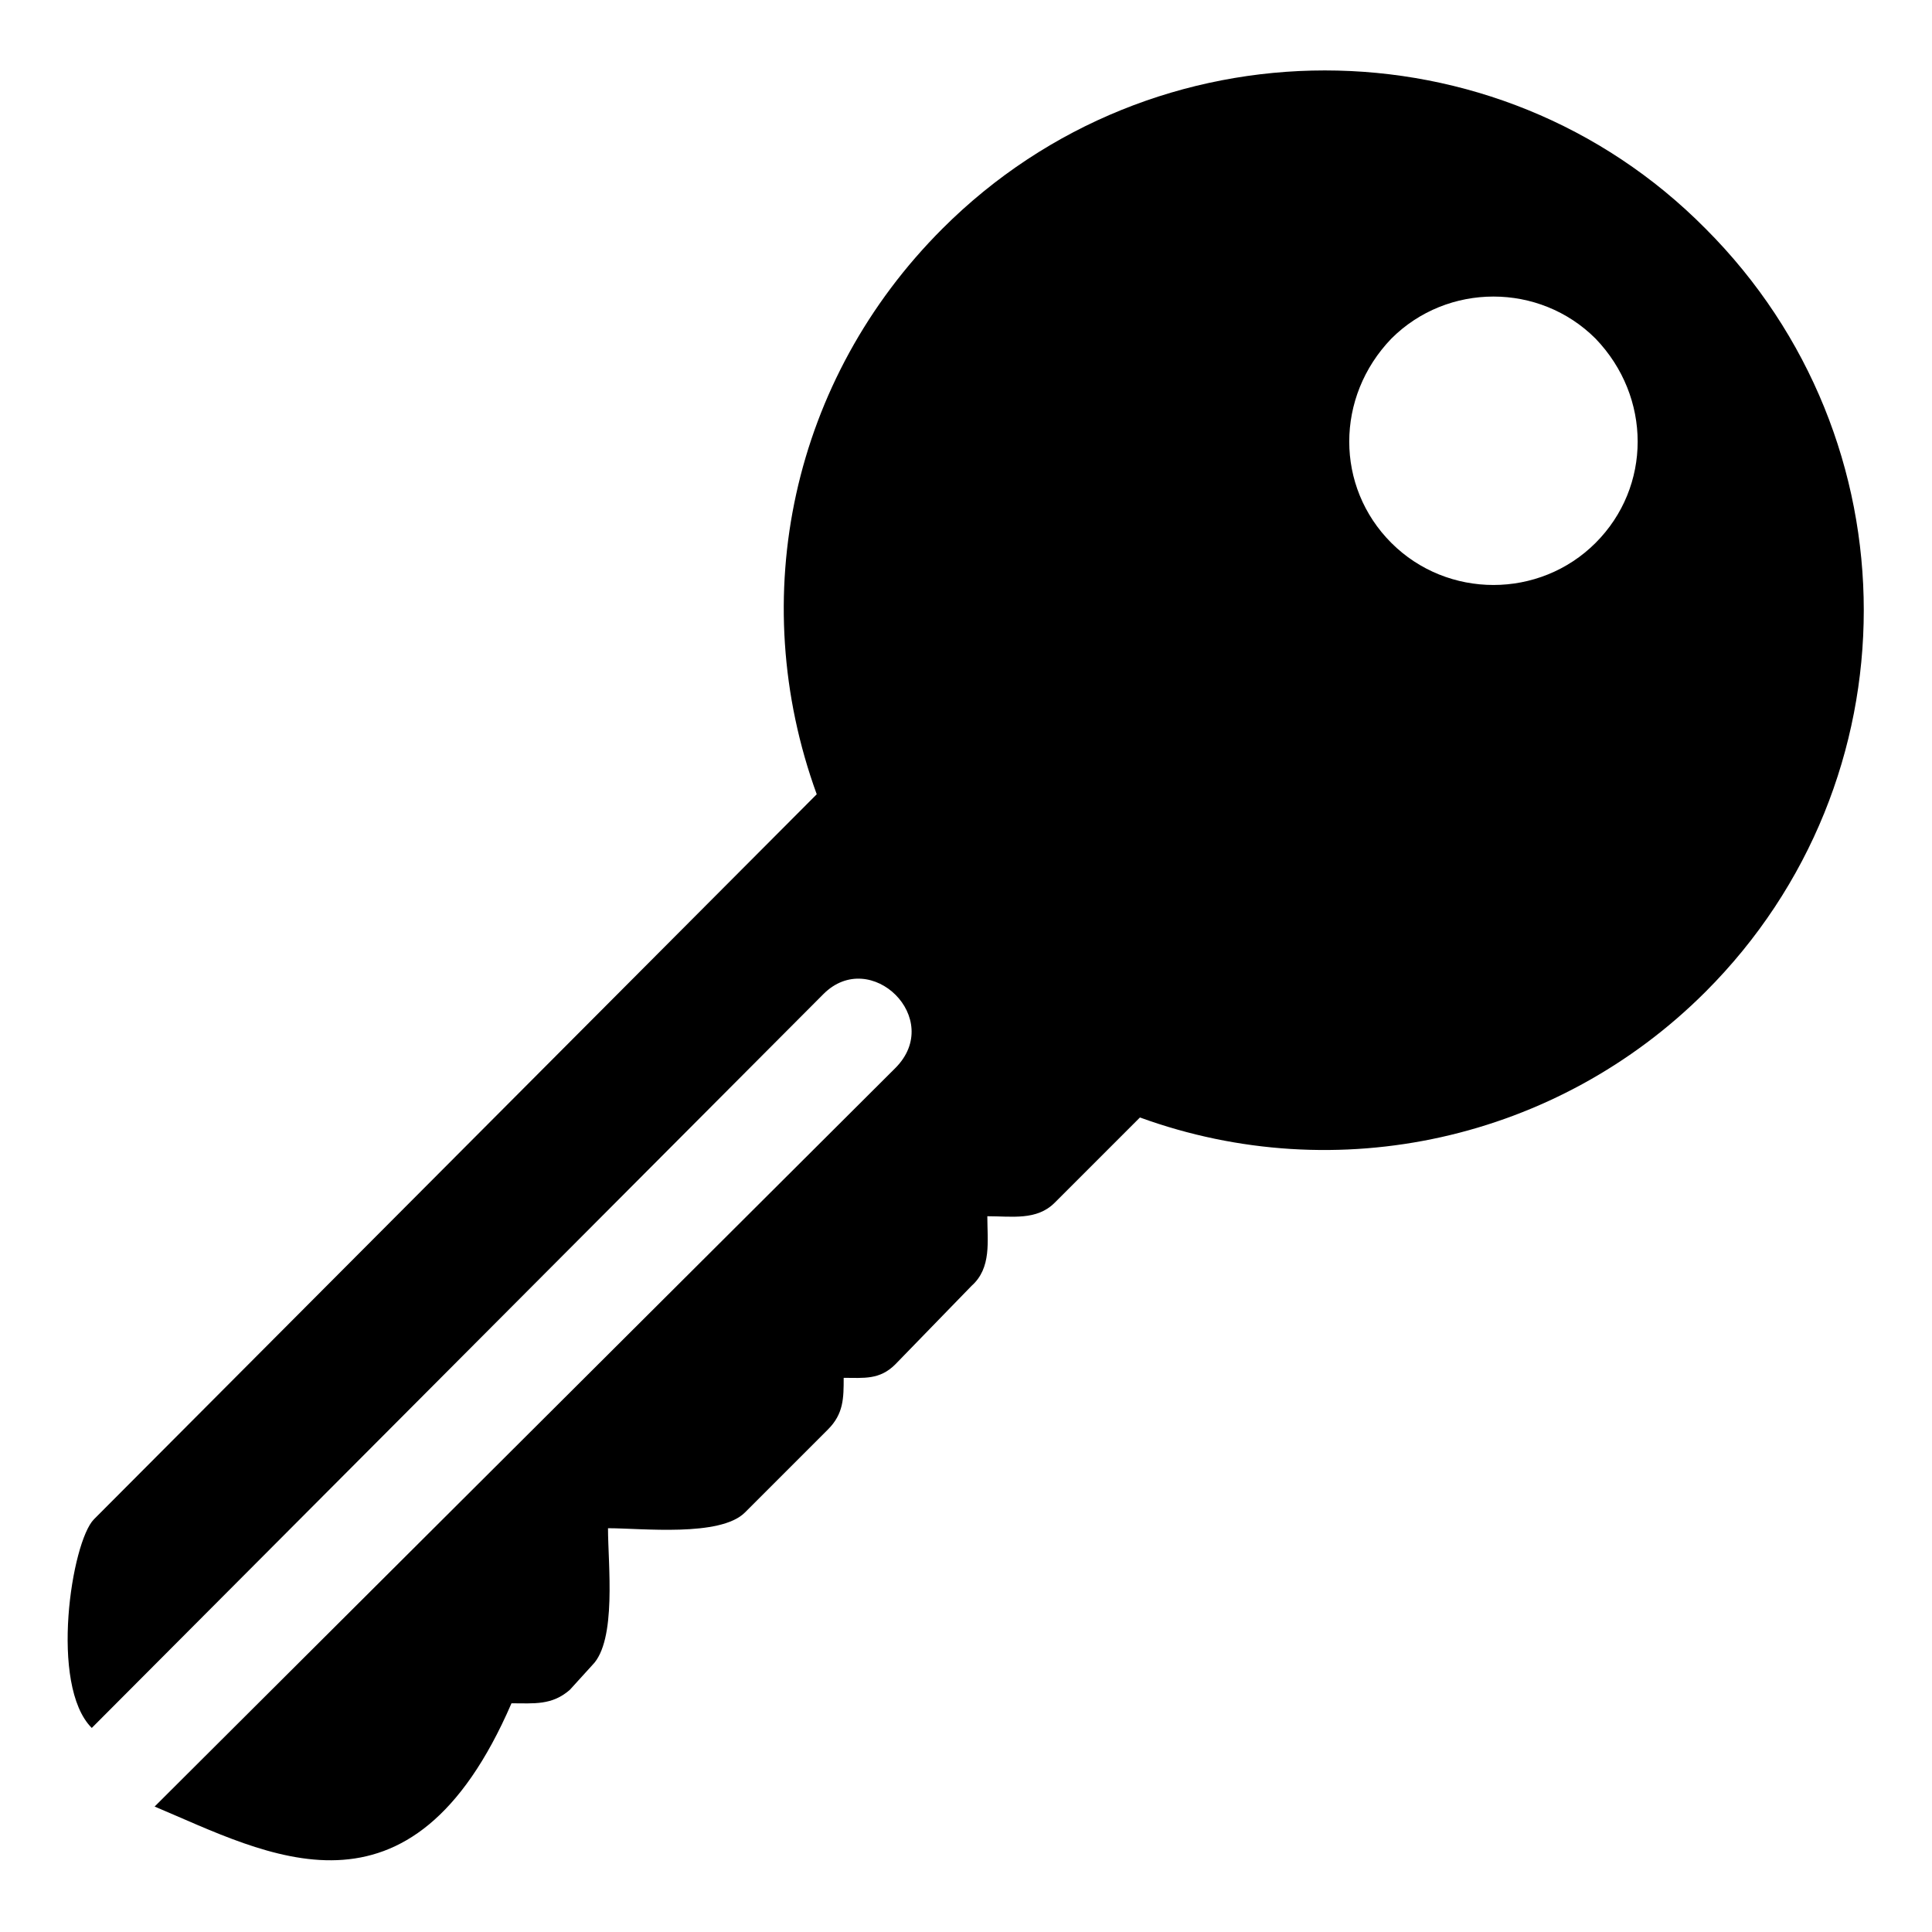 <?xml version="1.0" encoding="UTF-8"?>
<!-- Uploaded to: SVG Repo, www.svgrepo.com, Generator: SVG Repo Mixer Tools -->
<svg fill="#000000" width="800px" height="800px" version="1.1" viewBox="144 144 512 512" xmlns="http://www.w3.org/2000/svg">
 <path d="m595.99 204.6c-55.316-55.914-146.32-55.914-202.24 0-39.852 39.852-52.344 97.551-33.309 149.89l-191.53 192.12c-5.949 5.949-11.895 44.016-0.594 55.316l193.91-194.5c12.492-12.492 32.121 6.543 19.035 19.629l-196.29 195.7c29.742 12.492 67.809 34.5 94.574-27.363 5.949 0 10.707 0.594 15.465-3.57l5.949-6.543c6.543-6.543 4.164-26.766 4.164-36.285 8.922 0 29.742 2.379 36.285-4.164l22.008-22.008c4.164-4.164 4.164-8.328 4.164-13.68 5.352 0 9.516 0.594 13.68-3.57l20.223-20.82c5.352-4.758 4.164-11.895 4.164-18.438 6.543 0 13.086 1.191 17.844-3.57l22.602-22.602c52.344 19.035 110.64 5.949 149.89-33.309 55.914-55.914 55.914-146.32 0-202.24zm-29.145 83.273c-14.871 14.871-39.258 14.871-54.129 0s-14.871-38.664 0-54.129c14.871-14.871 39.258-14.871 54.129 0 14.871 15.465 14.871 39.258 0 54.129z" fill-rule="evenodd"/>
</svg>